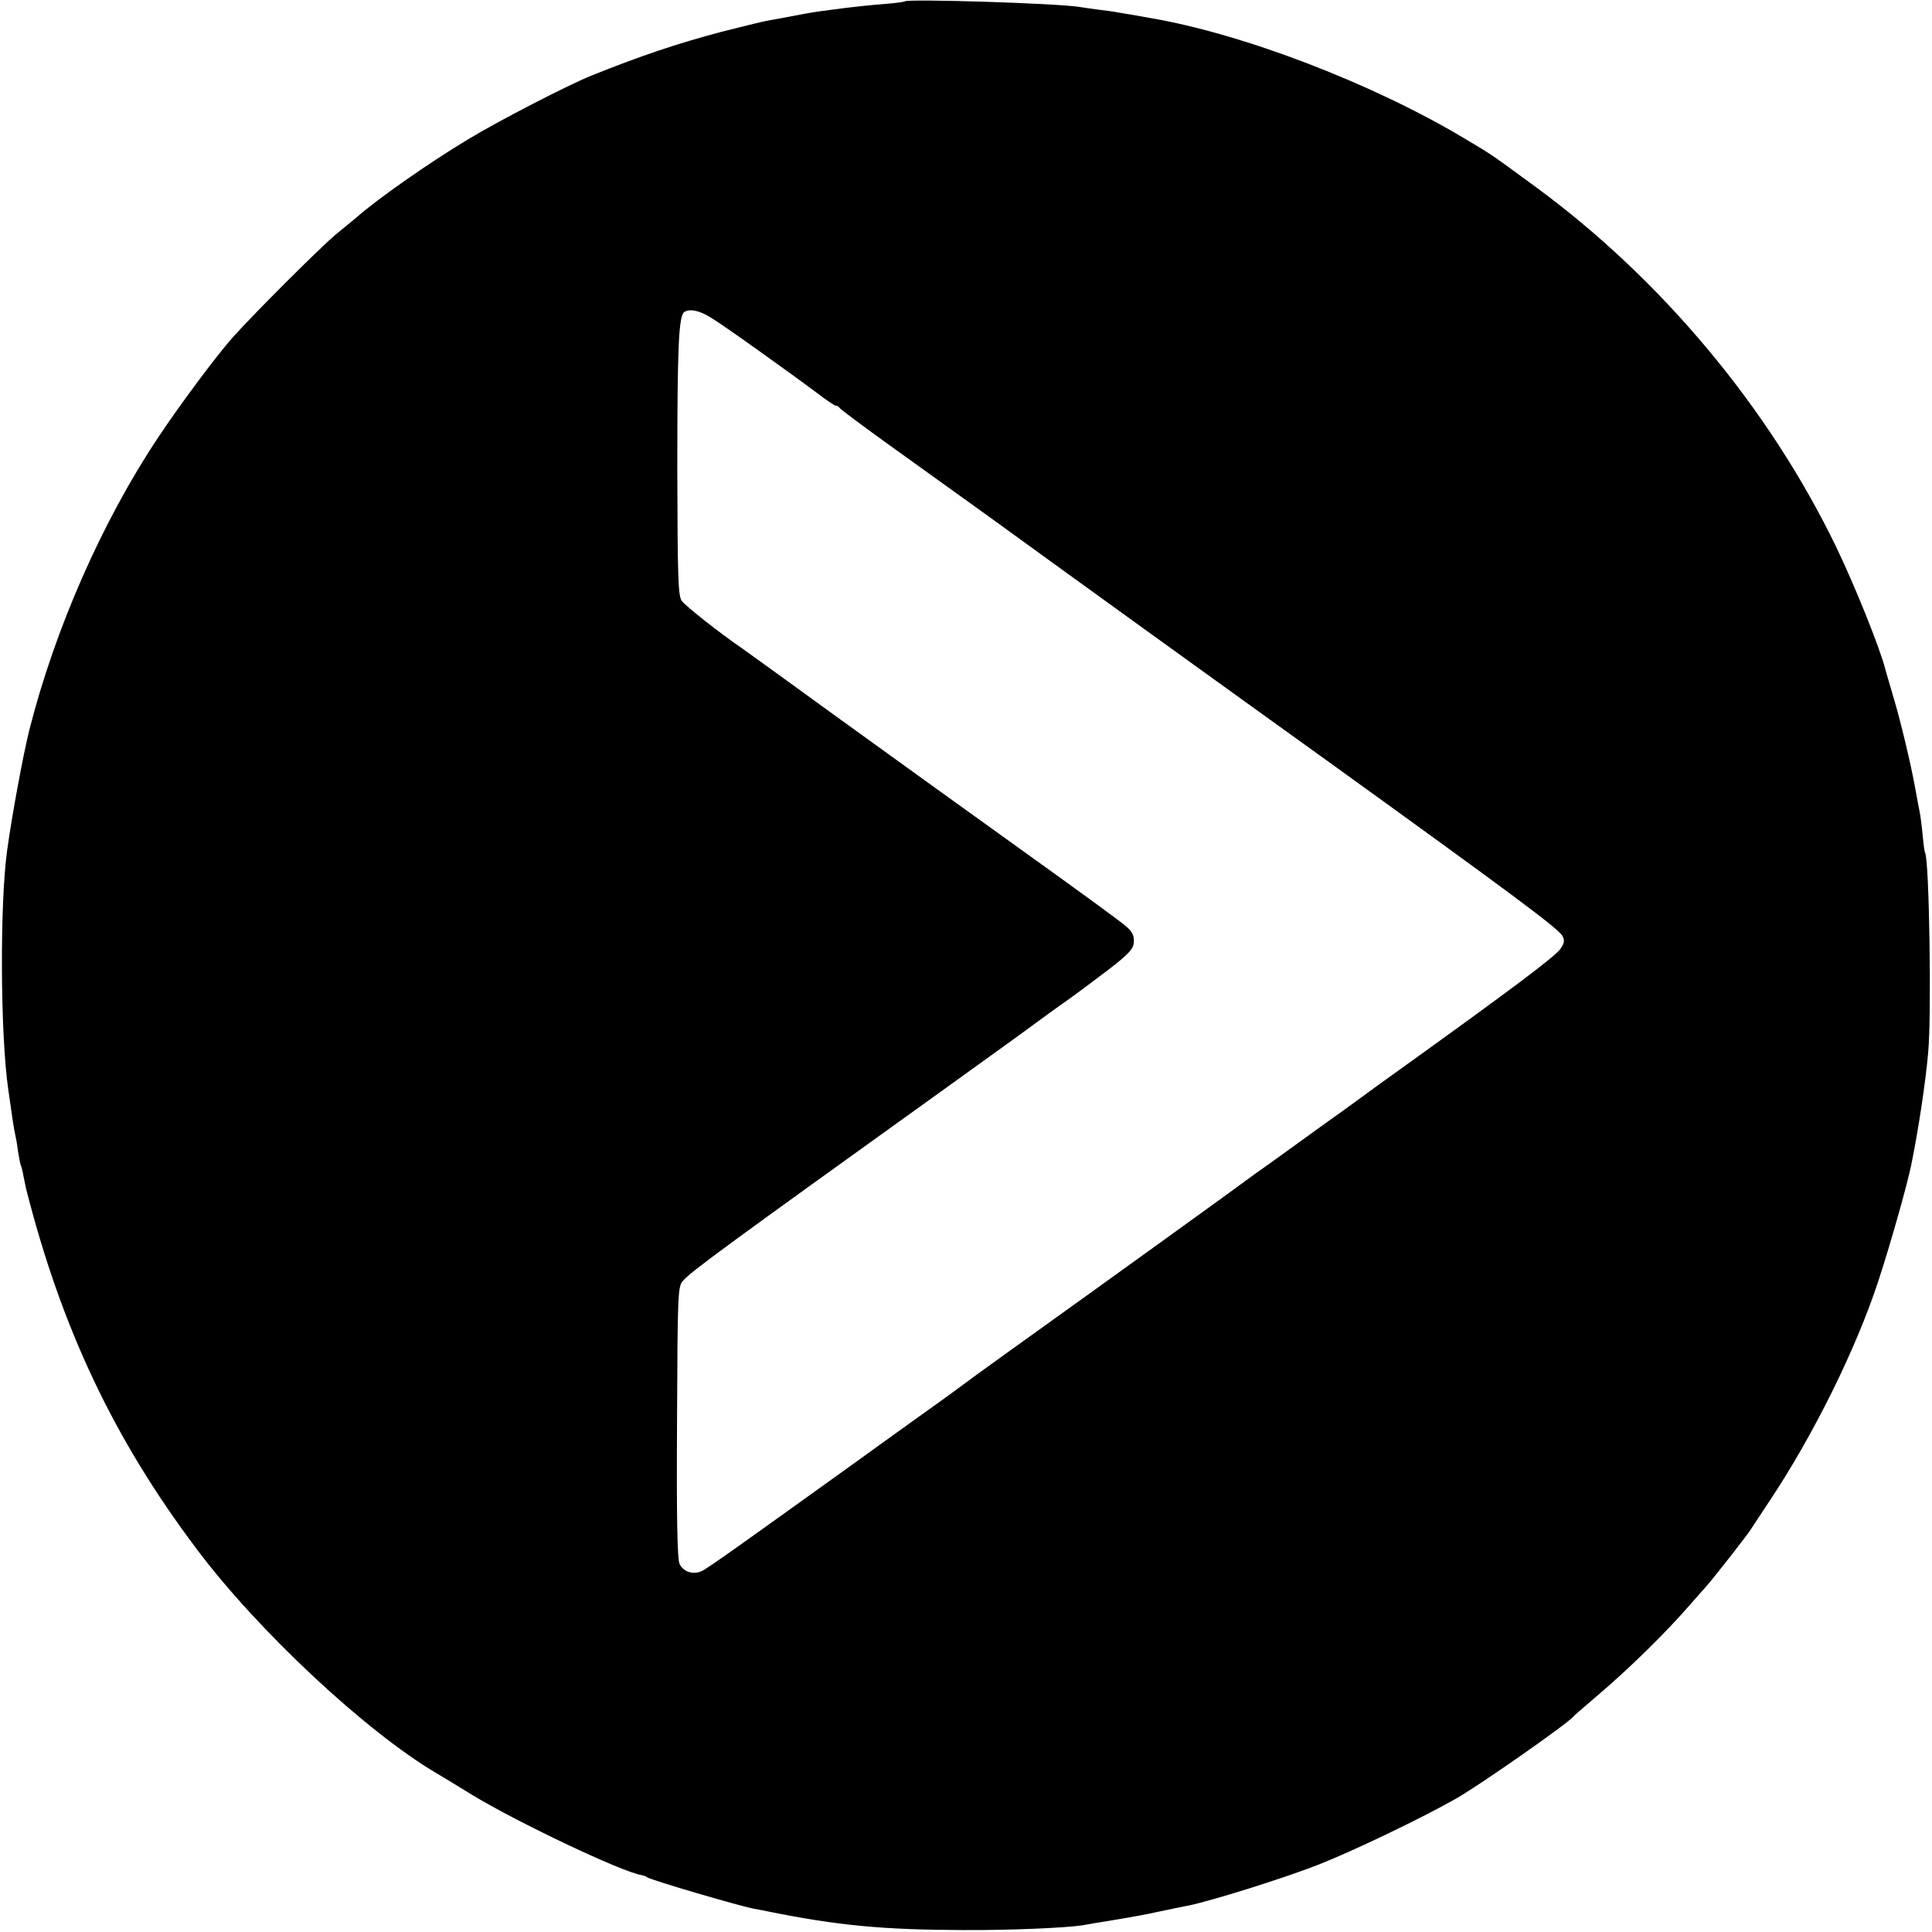 <?xml version="1.0" standalone="no"?>
<!DOCTYPE svg PUBLIC "-//W3C//DTD SVG 20010904//EN"
 "http://www.w3.org/TR/2001/REC-SVG-20010904/DTD/svg10.dtd">
<svg version="1.0" xmlns="http://www.w3.org/2000/svg"
 width="700pt" height="700pt" viewBox="0 0 700 700"
 preserveAspectRatio="xMidYMid meet">
<g transform="translate(0,700) scale(0.1,-0.1)"
fill="#000000" stroke="none">
<path d="M3278 6995 c-2 -2 -32 -6 -68 -9 -94 -7 -237 -25 -295 -36 -27 -5
-63 -12 -80 -15 -16 -3 -43 -8 -60 -11 -16 -3 -88 -21 -160 -39 -162 -43 -290
-86 -470 -158 -85 -34 -341 -166 -451 -233 -138 -83 -326 -214 -405 -284 -10
-8 -42 -35 -73 -60 -56 -47 -297 -287 -375 -375 -56 -63 -189 -241 -268 -360
-202 -303 -374 -693 -467 -1061 -22 -88 -63 -310 -80 -434 -27 -193 -25 -669
4 -868 16 -114 21 -146 25 -162 2 -8 7 -35 10 -60 4 -24 8 -47 10 -51 2 -3 7
-21 10 -40 4 -19 8 -38 9 -44 128 -505 317 -907 619 -1308 221 -295 614 -662
869 -812 9 -5 68 -41 130 -79 165 -100 542 -279 613 -290 6 -1 15 -4 20 -8 21
-12 327 -102 388 -114 12 -2 33 -6 47 -9 256 -52 421 -67 710 -68 171 -1 370
8 430 17 14 3 70 12 125 21 55 9 120 21 145 27 62 13 81 17 112 23 79 15 354
101 480 151 124 49 370 167 493 237 85 48 405 272 425 297 3 4 39 35 80 70
124 105 259 238 347 340 21 24 45 51 53 60 19 20 152 189 165 211 6 9 35 54
66 100 159 239 313 549 395 799 44 134 104 347 119 420 27 134 52 301 61 405
13 133 4 701 -11 725 -2 3 -6 32 -9 65 -3 33 -8 71 -11 85 -3 14 -10 52 -16
85 -16 90 -55 251 -79 330 -11 39 -25 84 -29 100 -21 81 -111 304 -179 445
-243 502 -631 967 -1087 1302 -161 118 -157 116 -260 177 -333 199 -802 379
-1139 436 -50 9 -102 18 -116 20 -14 3 -45 7 -70 10 -25 3 -56 8 -70 10 -79
13 -621 30 -632 20z m-702 -1146 c41 -24 287 -200 387 -275 31 -24 61 -44 66
-44 5 0 11 -4 13 -8 2 -4 82 -64 178 -133 96 -69 256 -184 355 -255 354 -257
846 -612 1215 -877 692 -499 856 -621 871 -648 9 -17 7 -26 -8 -48 -23 -30
-180 -148 -595 -446 -38 -27 -100 -72 -138 -100 -37 -27 -78 -57 -90 -65 -12
-8 -68 -49 -125 -90 -57 -41 -113 -82 -125 -90 -12 -8 -41 -29 -64 -46 -37
-28 -500 -362 -871 -628 -77 -55 -144 -104 -150 -109 -5 -4 -80 -59 -166 -120
-86 -62 -187 -134 -225 -162 -416 -299 -542 -389 -561 -397 -31 -15 -68 -3
-81 26 -8 18 -11 166 -9 515 2 473 3 490 22 511 31 35 164 132 934 685 161
116 317 228 346 250 30 22 79 58 111 80 31 22 98 72 148 110 75 58 92 76 94
100 2 23 -4 37 -25 56 -15 15 -179 134 -363 266 -184 132 -487 350 -672 484
-185 134 -346 251 -358 259 -81 55 -207 155 -220 173 -13 18 -15 88 -16 469 0
458 5 565 26 578 20 12 55 5 96 -21z"/>
</g>
</svg>
